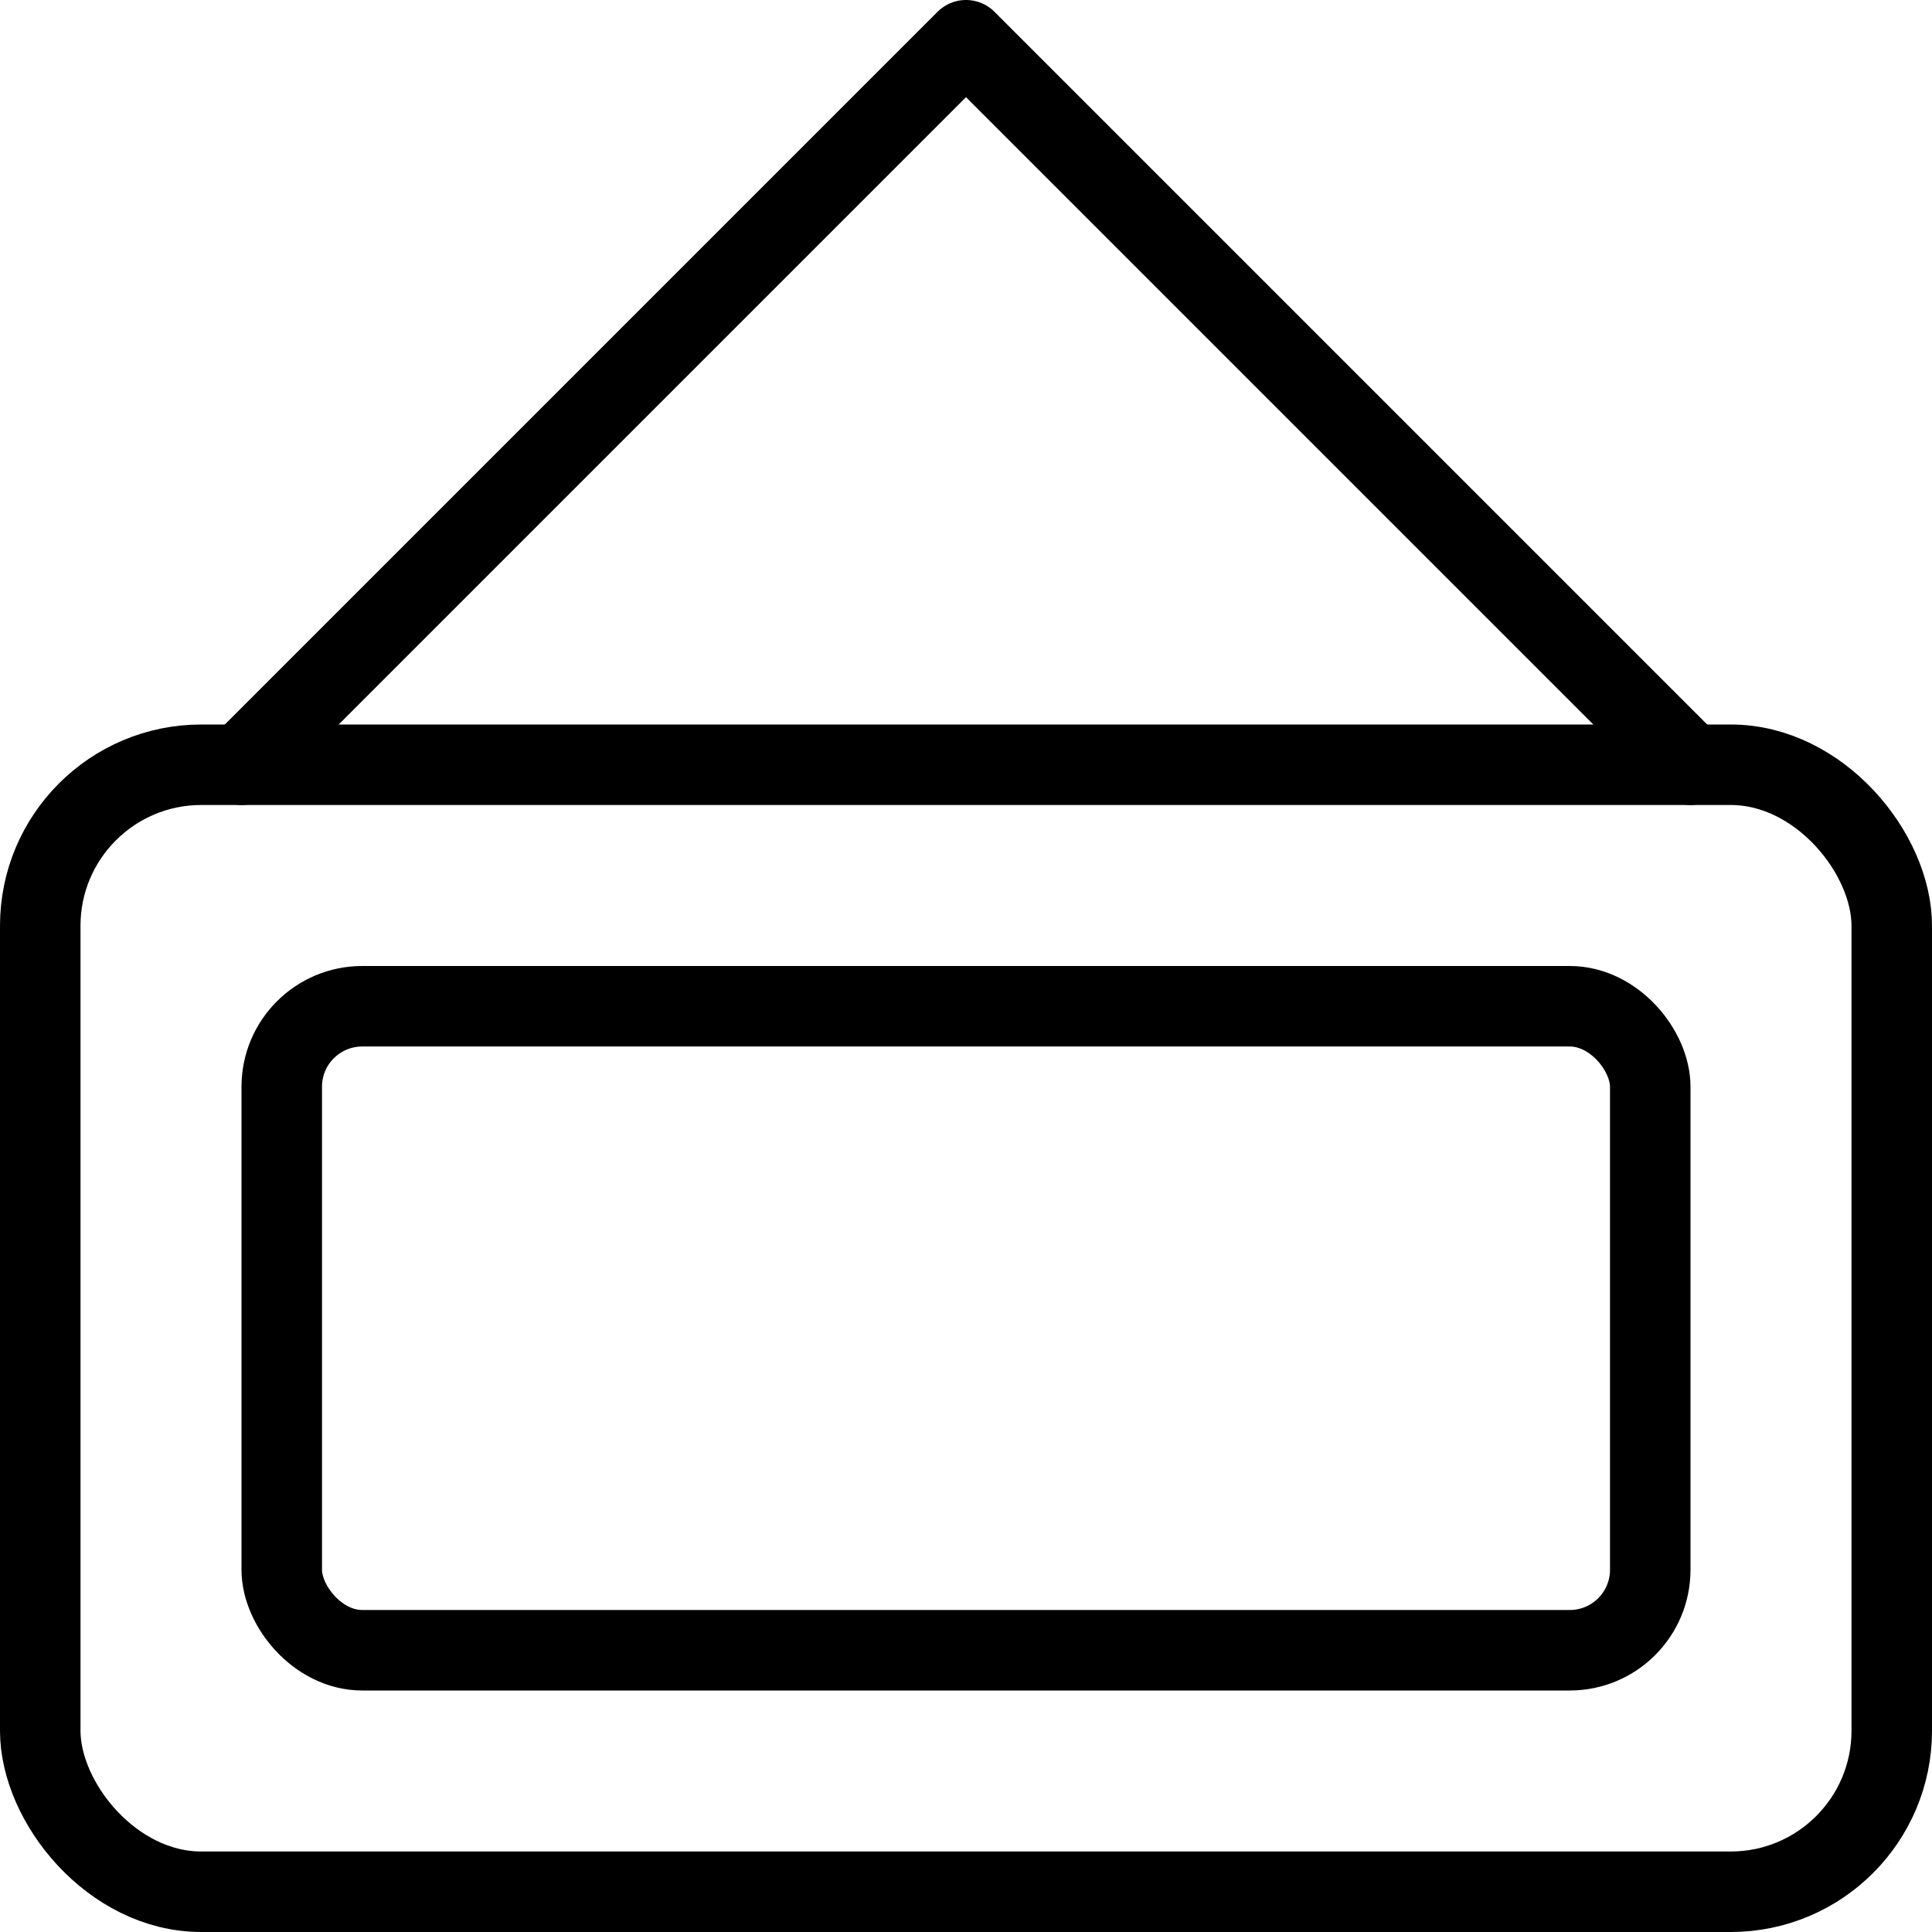 <svg xmlns="http://www.w3.org/2000/svg" viewBox="0 0 24 24"><g transform="matrix(1,0,0,1,0,0)"><defs><style>.a{fill:none;stroke:#000000;stroke-linecap:round;stroke-linejoin:round;}</style></defs><title>shop-sign</title><rect class="a" x="0.5" y="9.5" width="23" height="14" rx="2" ry="2"></rect><rect class="a" x="3.5" y="12.5" width="17" height="8" rx="1" ry="1"></rect><polyline class="a" points="21 9.5 12 0.5 3 9.5"></polyline></g></svg>
